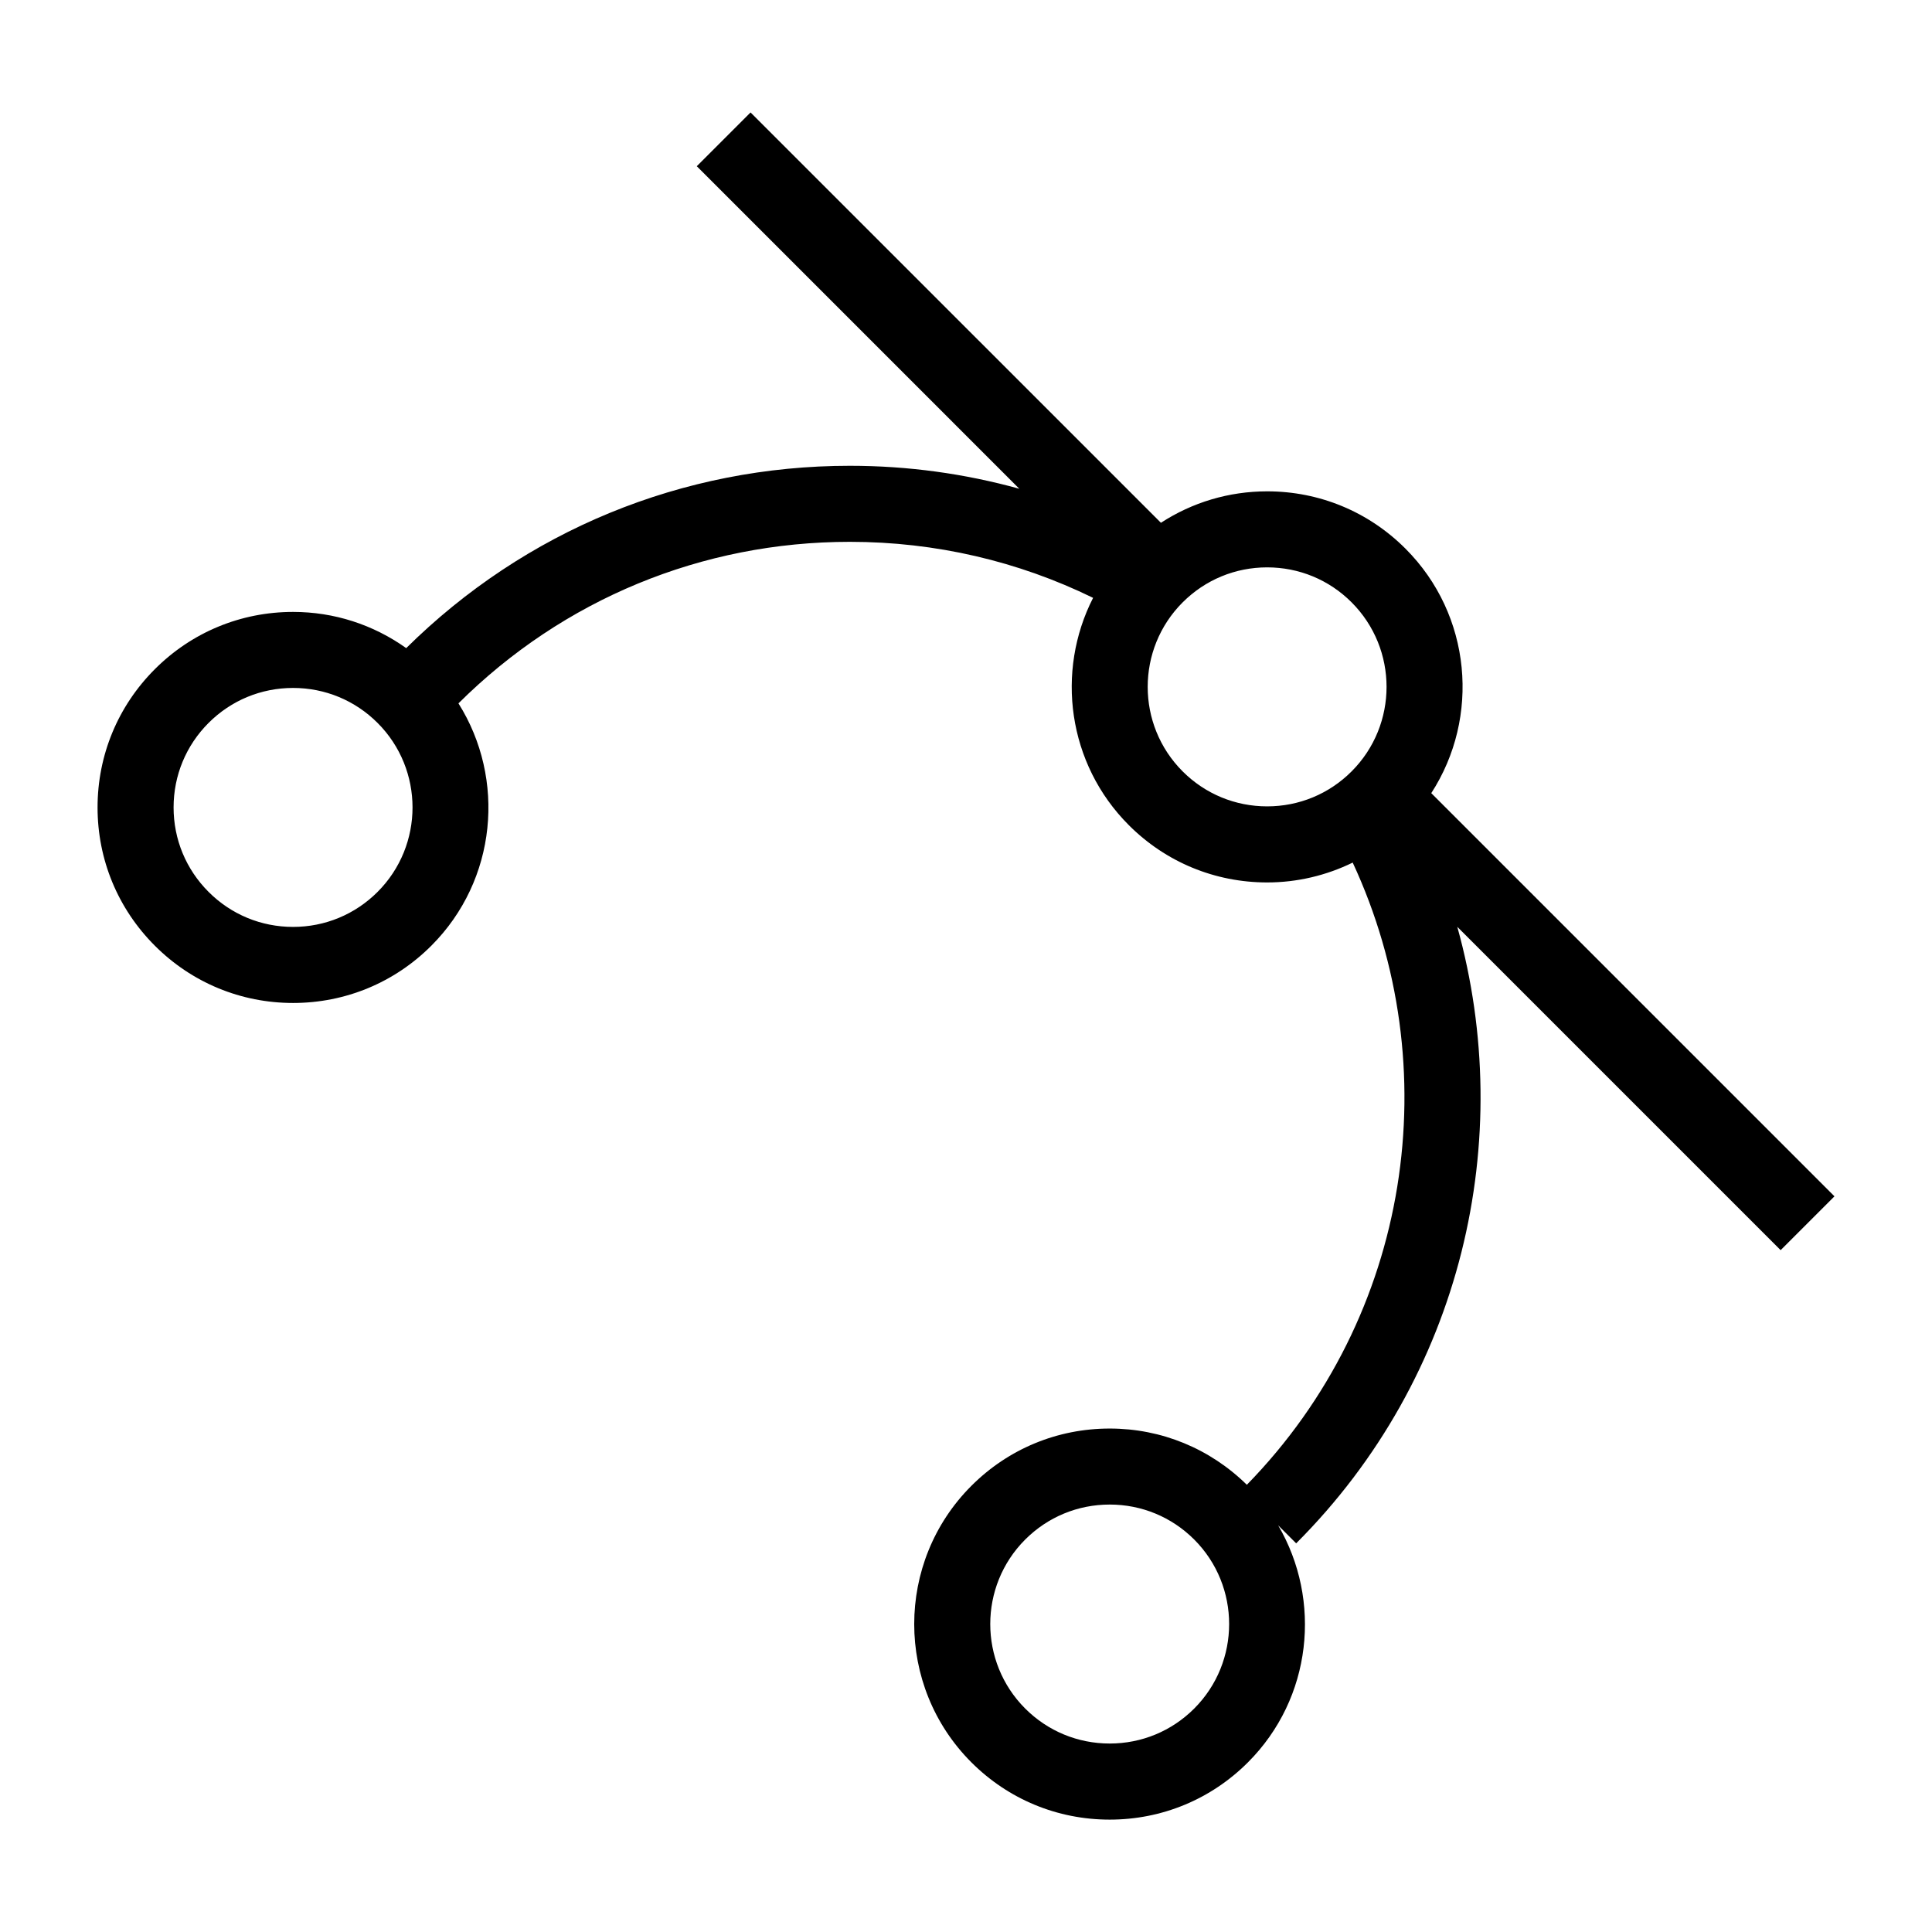 <?xml version="1.0" encoding="UTF-8"?>
<!-- Uploaded to: ICON Repo, www.iconrepo.com, Generator: ICON Repo Mixer Tools -->
<svg fill="#000000" width="800px" height="800px" version="1.1" viewBox="144 144 512 512" xmlns="http://www.w3.org/2000/svg">
 <path d="m630.15 461.04-106.85-106.85c13-20.066 10.734-47.227-6.848-64.801-9.777-9.785-22.789-15.18-36.633-15.18-10.156 0-19.844 2.926-28.164 8.332l-108.75-108.74-14.25 14.25 85.473 85.477c-14.438-4.004-29.504-6.09-44.898-6.09-44.367 0-86.074 17.164-117.58 48.32-8.707-6.203-19.07-9.594-29.98-9.594-13.844 0-26.859 5.387-36.637 15.176-9.785 9.777-15.18 22.797-15.18 36.641s5.391 26.852 15.18 36.637c9.777 9.785 22.793 15.18 36.637 15.18s26.859-5.391 36.641-15.18c17.406-17.41 19.773-44.211 7.184-64.219 27.754-27.605 64.566-42.809 103.73-42.809 22.723 0 44.633 5.152 64.457 14.848-9.941 19.473-6.801 43.961 9.477 60.242 9.777 9.785 22.797 15.176 36.641 15.176 8 0 15.695-1.855 22.68-5.262 25.09 53.953 15.766 120.04-28.051 164.89-9.766-9.602-22.641-14.906-36.352-14.906-13.844 0-26.863 5.391-36.648 15.18-20.203 20.207-20.203 53.082 0 73.285 9.785 9.785 22.801 15.176 36.648 15.176 13.844 0 26.852-5.387 36.641-15.176 17.004-17.004 19.629-42.961 8.012-62.809l4.769 4.769c44.184-44.184 58.371-107.11 42.699-163.39l85.688 85.688zm-386.09-80.672c-5.984 5.981-13.934 9.273-22.395 9.273-8.457 0-16.414-3.293-22.391-9.281-5.981-5.977-9.273-13.93-9.273-22.383 0-8.465 3.293-16.414 9.273-22.395 5.981-5.981 13.93-9.27 22.391-9.27 8.457 0 16.414 3.289 22.395 9.27 12.352 12.348 12.352 32.438 0 44.785zm258.13-31.945c-5.977 5.984-13.926 9.273-22.383 9.273s-16.414-3.289-22.395-9.273c-12.348-12.348-12.348-32.434 0-44.785 5.984-5.984 13.934-9.281 22.395-9.281 8.457 0 16.414 3.293 22.383 9.273 12.348 12.352 12.348 32.445 0 44.793zm-41.711 248.36c-5.984 5.981-13.934 9.27-22.395 9.27-8.457 0-16.414-3.289-22.395-9.27-12.348-12.348-12.348-32.434 0-44.789 5.984-5.981 13.934-9.273 22.395-9.273 8.457 0 16.414 3.293 22.395 9.273 12.34 12.348 12.34 32.438 0 44.789z"/>
</svg>